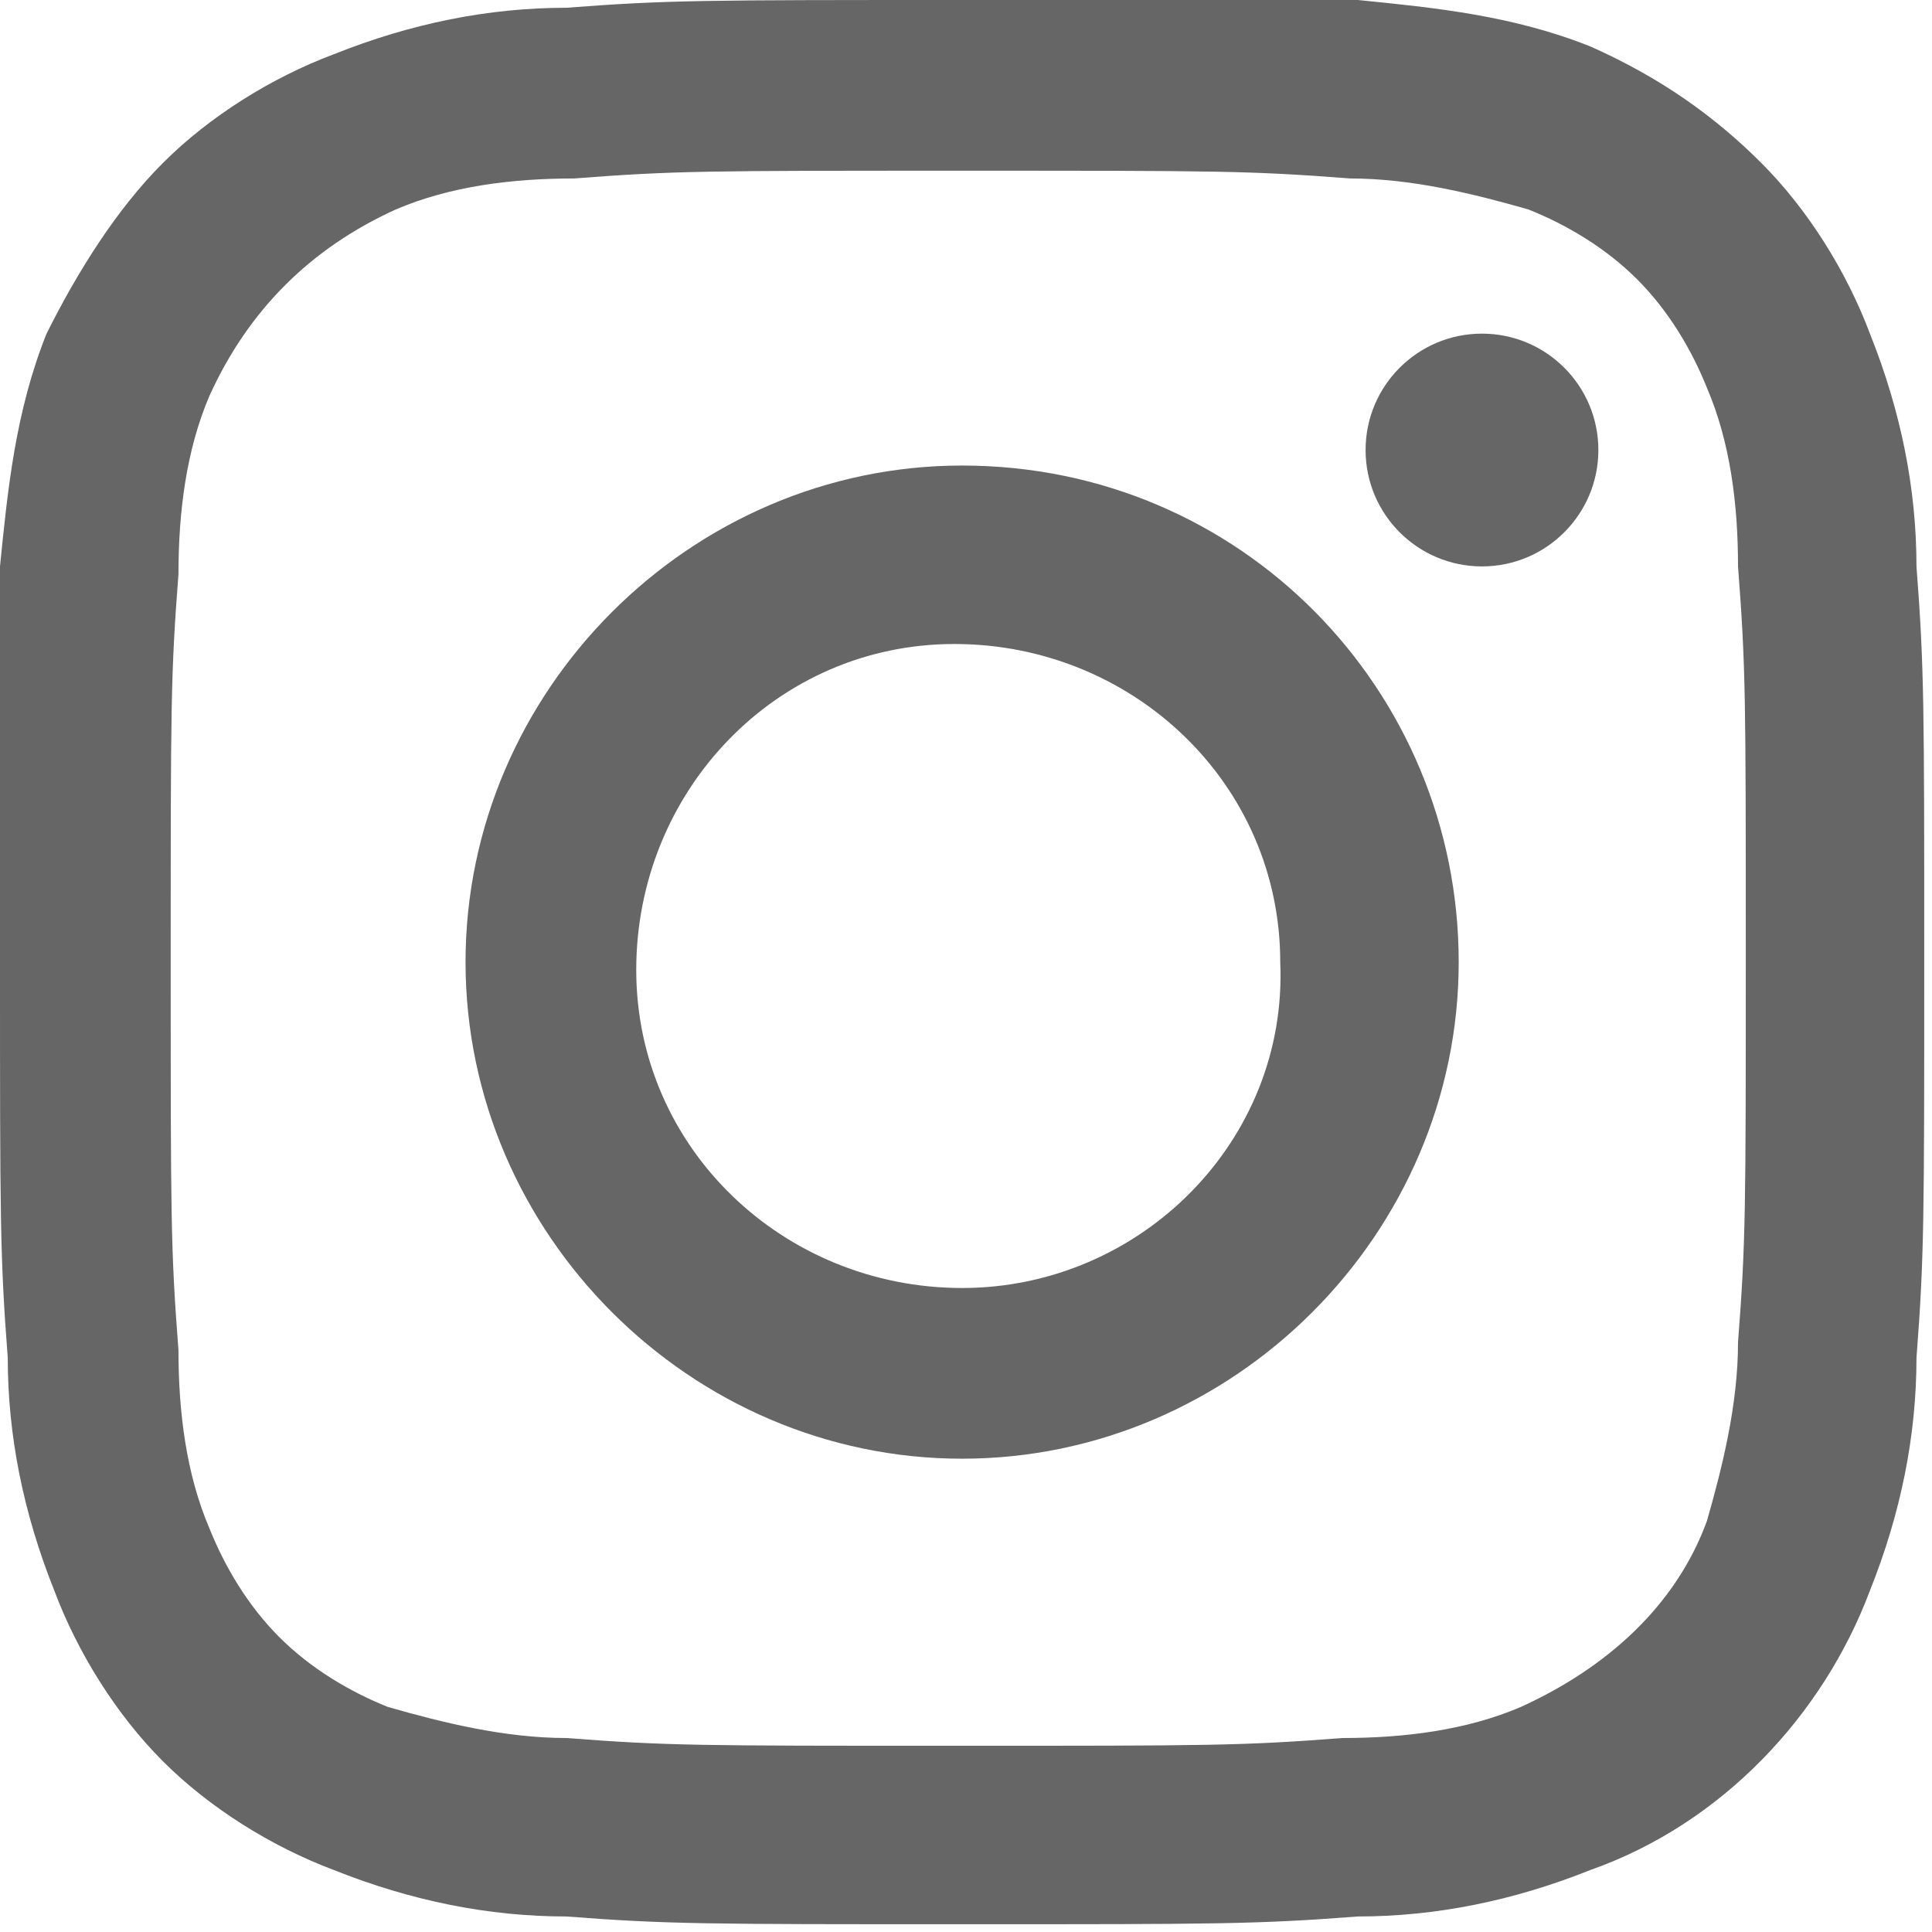 <?xml version="1.0" encoding="utf-8"?>
<!-- Generator: Adobe Illustrator 23.0.6, SVG Export Plug-In . SVG Version: 6.00 Build 0)  -->
<svg version="1.1" id="レイヤー_1" xmlns="http://www.w3.org/2000/svg" xmlns:xlink="http://www.w3.org/1999/xlink" x="0px"
	 y="0px" viewBox="0 0 24.9 24.9" style="enable-background:new 0 0 24.9 24.9;" xml:space="preserve">
<style type="text/css">
	.st0{fill:#666666;}
</style>
<title>ico_insta</title>
<g>
	<g id="レイヤー_7">
		<g id="ヘッダー">
			<path class="st0" d="M12.4,2.2c3.3,0,3.7,0,5,0.1c0.8,0,1.6,0.2,2.3,0.4c0.5,0.2,1,0.5,1.4,0.9c0.4,0.4,0.7,0.9,0.9,1.4
				c0.3,0.7,0.4,1.5,0.4,2.3c0.1,1.3,0.1,1.7,0.1,5s0,3.7-0.1,5c0,0.8-0.2,1.6-0.4,2.3c-0.4,1.1-1.3,1.9-2.4,2.4
				c-0.7,0.3-1.5,0.4-2.3,0.4c-1.3,0.1-1.7,0.1-5,0.1s-3.7,0-5-0.1c-0.8,0-1.6-0.2-2.3-0.4c-0.5-0.2-1-0.5-1.4-0.9
				c-0.4-0.4-0.7-0.9-0.9-1.4c-0.3-0.7-0.4-1.5-0.4-2.3c-0.1-1.3-0.1-1.7-0.1-5s0-3.7,0.1-5c0-0.8,0.1-1.6,0.4-2.3
				C3.2,4,4,3.2,5.1,2.7c0.7-0.3,1.5-0.4,2.3-0.4C8.7,2.2,9.1,2.2,12.4,2.2 M12.4,0C9.1,0,8.6,0,7.3,0.1c-1,0-2,0.2-3,0.6
				C3.5,1,2.7,1.5,2.1,2.1C1.5,2.7,1,3.5,0.6,4.3c-0.4,1-0.5,2-0.6,3C0,8.6,0,9.1,0,12.4s0,3.8,0.1,5.1c0,1,0.2,2,0.6,3
				c0.3,0.8,0.8,1.6,1.4,2.2c0.6,0.6,1.4,1.1,2.2,1.4c1,0.4,2,0.6,3,0.6c1.3,0.1,1.8,0.1,5.1,0.1s3.8,0,5.1-0.1c1,0,2-0.2,3-0.6
				c1.7-0.6,3-2,3.6-3.6c0.4-1,0.6-2,0.6-3c0.1-1.3,0.1-1.8,0.1-5.1s0-3.8-0.1-5.1c0-1-0.2-2-0.6-3c-0.3-0.8-0.8-1.6-1.4-2.2
				c-0.6-0.6-1.3-1.1-2.2-1.5c-1-0.4-2-0.5-3-0.6C16.2,0,15.8,0,12.4,0L12.4,0z"/>
			<path class="st0" d="M12.4,6c-3.5,0-6.4,2.9-6.4,6.4s2.9,6.4,6.4,6.4s6.4-2.9,6.4-6.4S16,6,12.4,6C12.4,6,12.4,6,12.4,6z
				 M12.4,16.6c-2.3,0-4.2-1.8-4.2-4.1s1.8-4.2,4.1-4.2s4.2,1.8,4.2,4.1c0,0,0,0,0,0C16.6,14.7,14.7,16.6,12.4,16.6L12.4,16.6z"/>
			<circle class="st0" cx="19.1" cy="5.8" r="1.5"/>
		</g>
	</g>
</g>
</svg>
